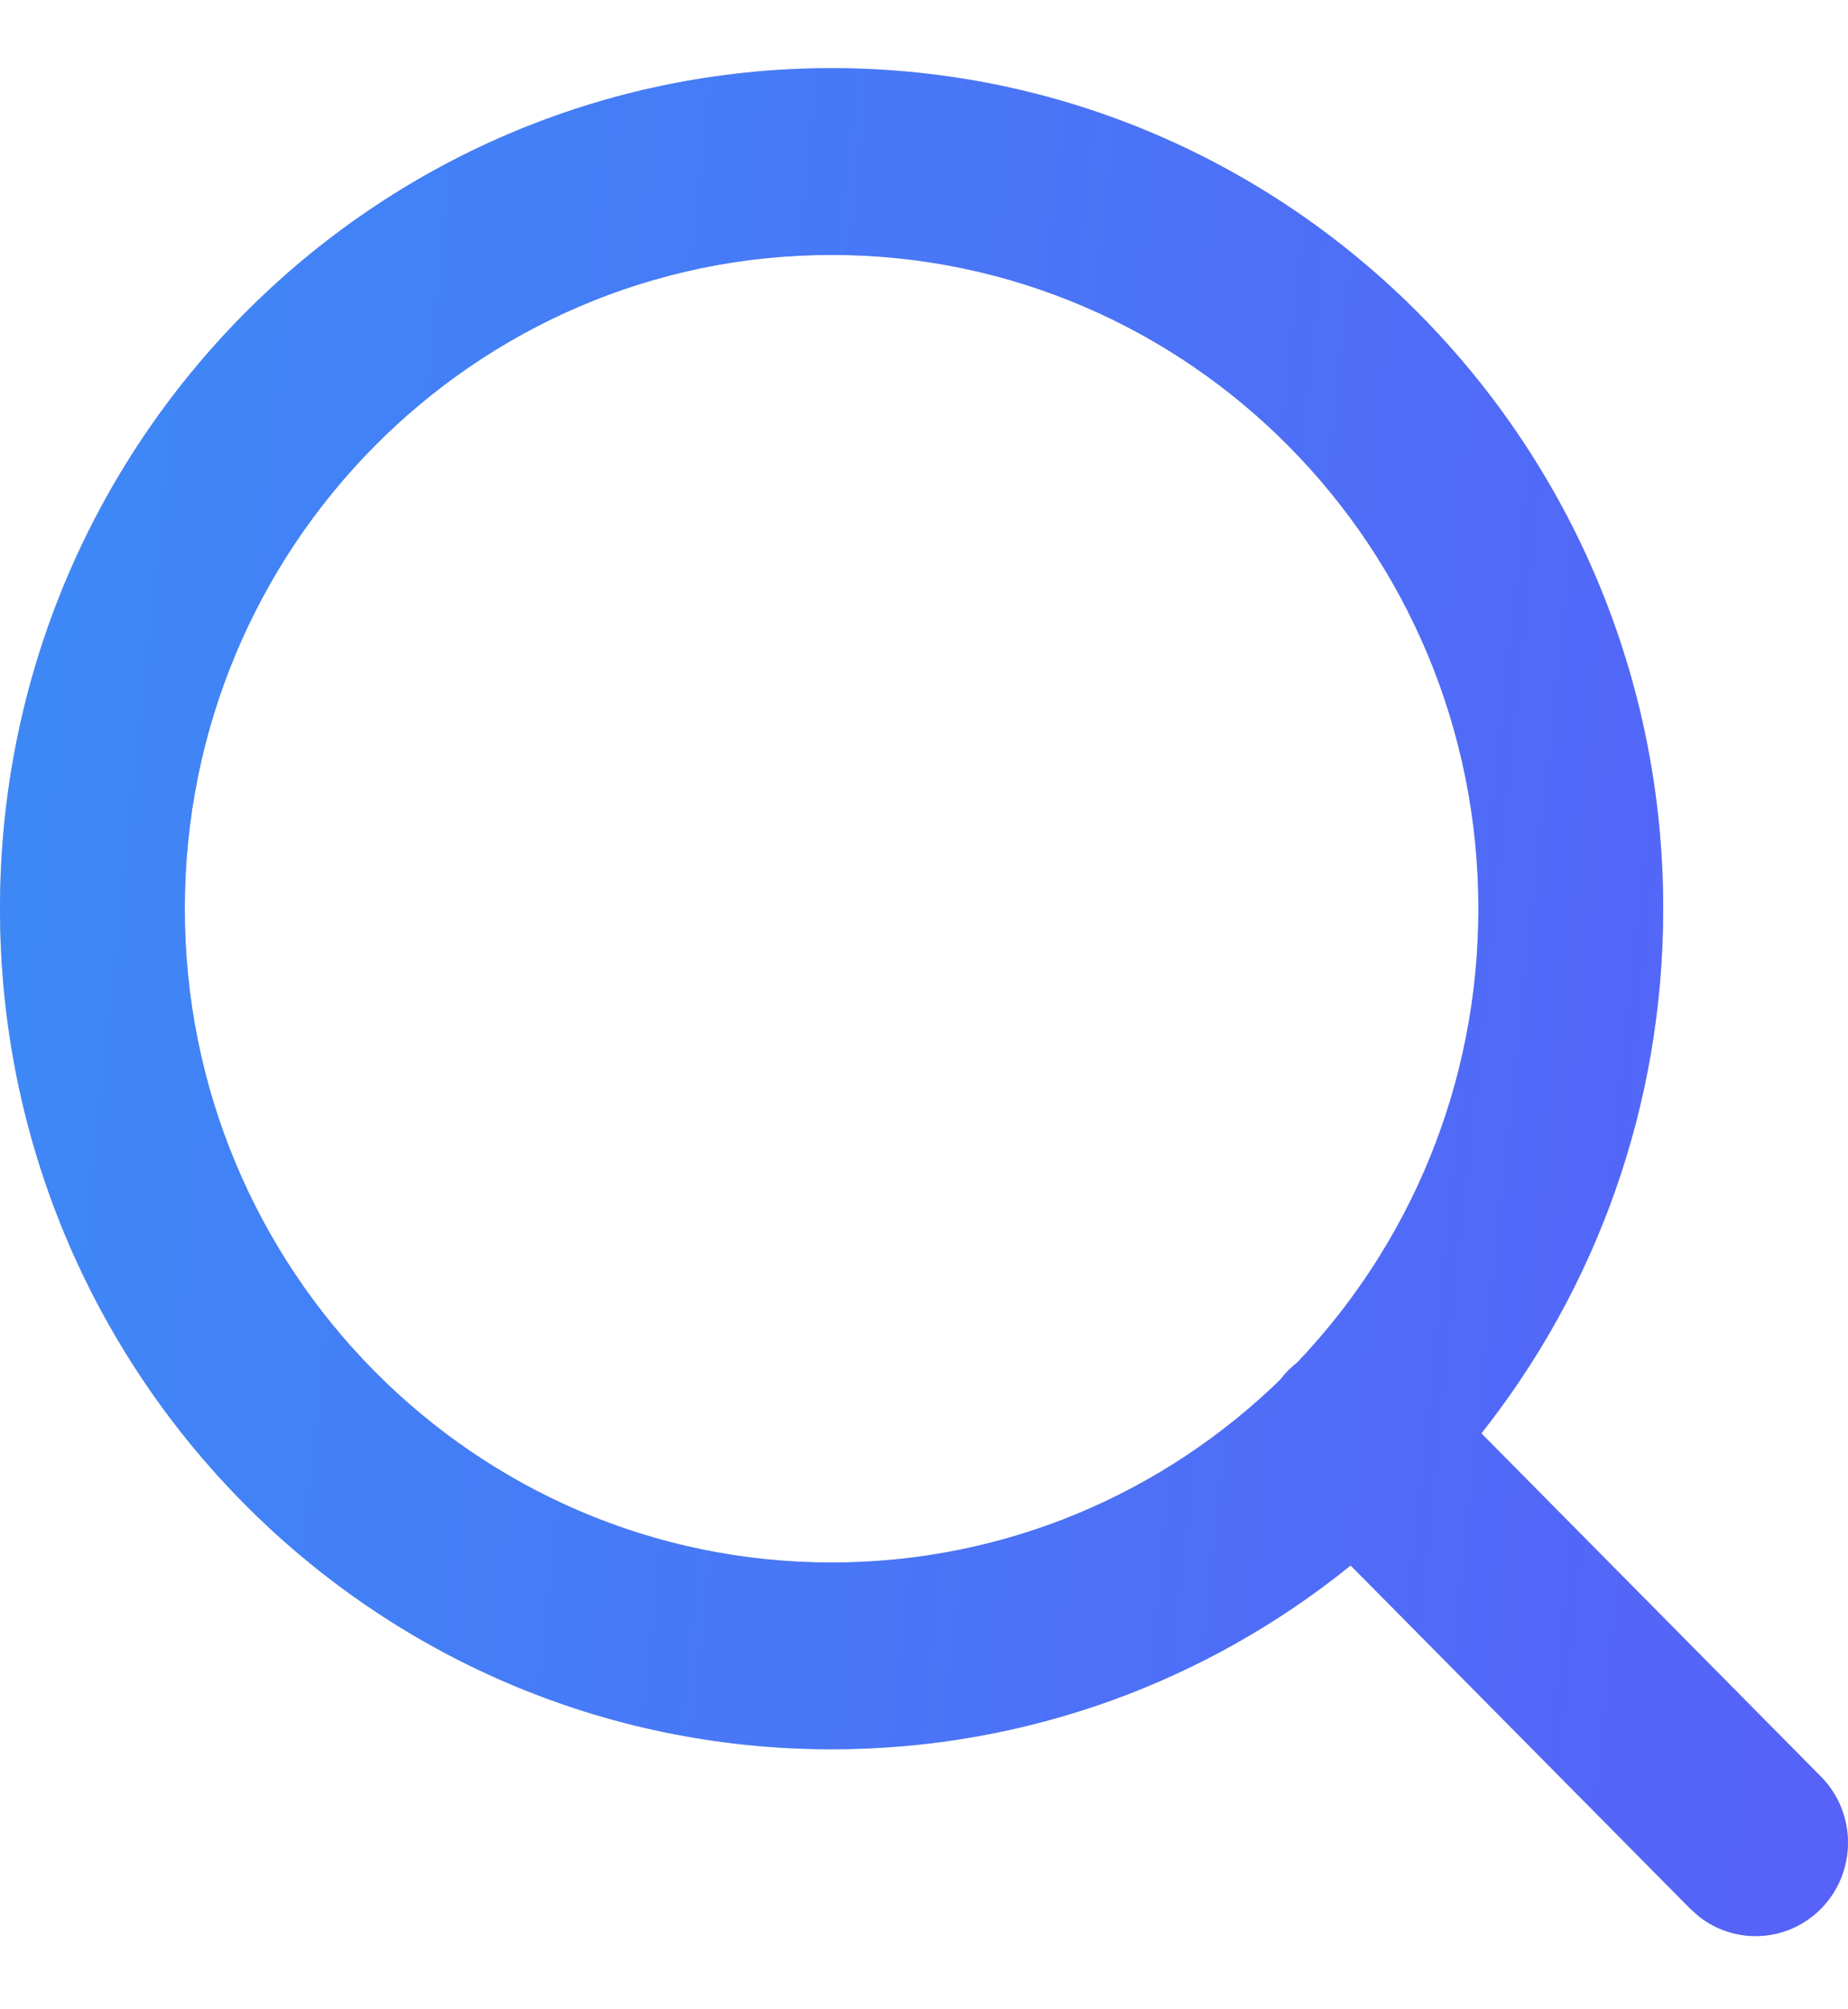 <svg width="23" height="25" viewBox="0 0 23 25" fill="none" xmlns="http://www.w3.org/2000/svg">
<path fill-rule="evenodd" clip-rule="evenodd" d="M10.35 0.848C4.634 0.848 0 5.531 0 11.306C0 17.082 4.634 21.765 10.35 21.765C12.794 21.765 15.04 20.909 16.81 19.478L21.037 23.749L21.145 23.845C21.596 24.2 22.249 24.168 22.663 23.749C23.112 23.295 23.112 22.559 22.663 22.105L18.437 17.834C19.853 16.045 20.7 13.776 20.7 11.306C20.7 5.531 16.066 0.848 10.35 0.848ZM16.147 16.95C17.542 15.487 18.4 13.498 18.4 11.306C18.4 6.814 14.796 3.172 10.35 3.172C5.904 3.172 2.3 6.814 2.3 11.306C2.3 15.799 5.904 19.441 10.35 19.441C12.519 19.441 14.488 18.574 15.935 17.165C15.965 17.125 15.998 17.087 16.034 17.05C16.07 17.014 16.108 16.981 16.147 16.95Z" fill="#BDBDBD"/>
<path fill-rule="evenodd" clip-rule="evenodd" d="M10.35 0.848C4.634 0.848 0 5.531 0 11.306C0 17.082 4.634 21.765 10.35 21.765C12.794 21.765 15.04 20.909 16.81 19.478L21.037 23.749L21.145 23.845C21.596 24.2 22.249 24.168 22.663 23.749C23.112 23.295 23.112 22.559 22.663 22.105L18.437 17.834C19.853 16.045 20.7 13.776 20.7 11.306C20.7 5.531 16.066 0.848 10.35 0.848ZM16.147 16.95C17.542 15.487 18.4 13.498 18.4 11.306C18.4 6.814 14.796 3.172 10.35 3.172C5.904 3.172 2.3 6.814 2.3 11.306C2.3 15.799 5.904 19.441 10.35 19.441C12.519 19.441 14.488 18.574 15.935 17.165C15.965 17.125 15.998 17.087 16.034 17.05C16.07 17.014 16.108 16.981 16.147 16.95Z" fill="url(#paint0_linear_599_1314)"/>
<defs>
<linearGradient id="paint0_linear_599_1314" x1="-1.79" y1="-8.266" x2="50.496" y2="-2.699" gradientUnits="userSpaceOnUse">
<stop stop-color="#3A8EF6"/>
<stop offset="1" stop-color="#6F3AFA"/>
</linearGradient>
</defs>
</svg>
